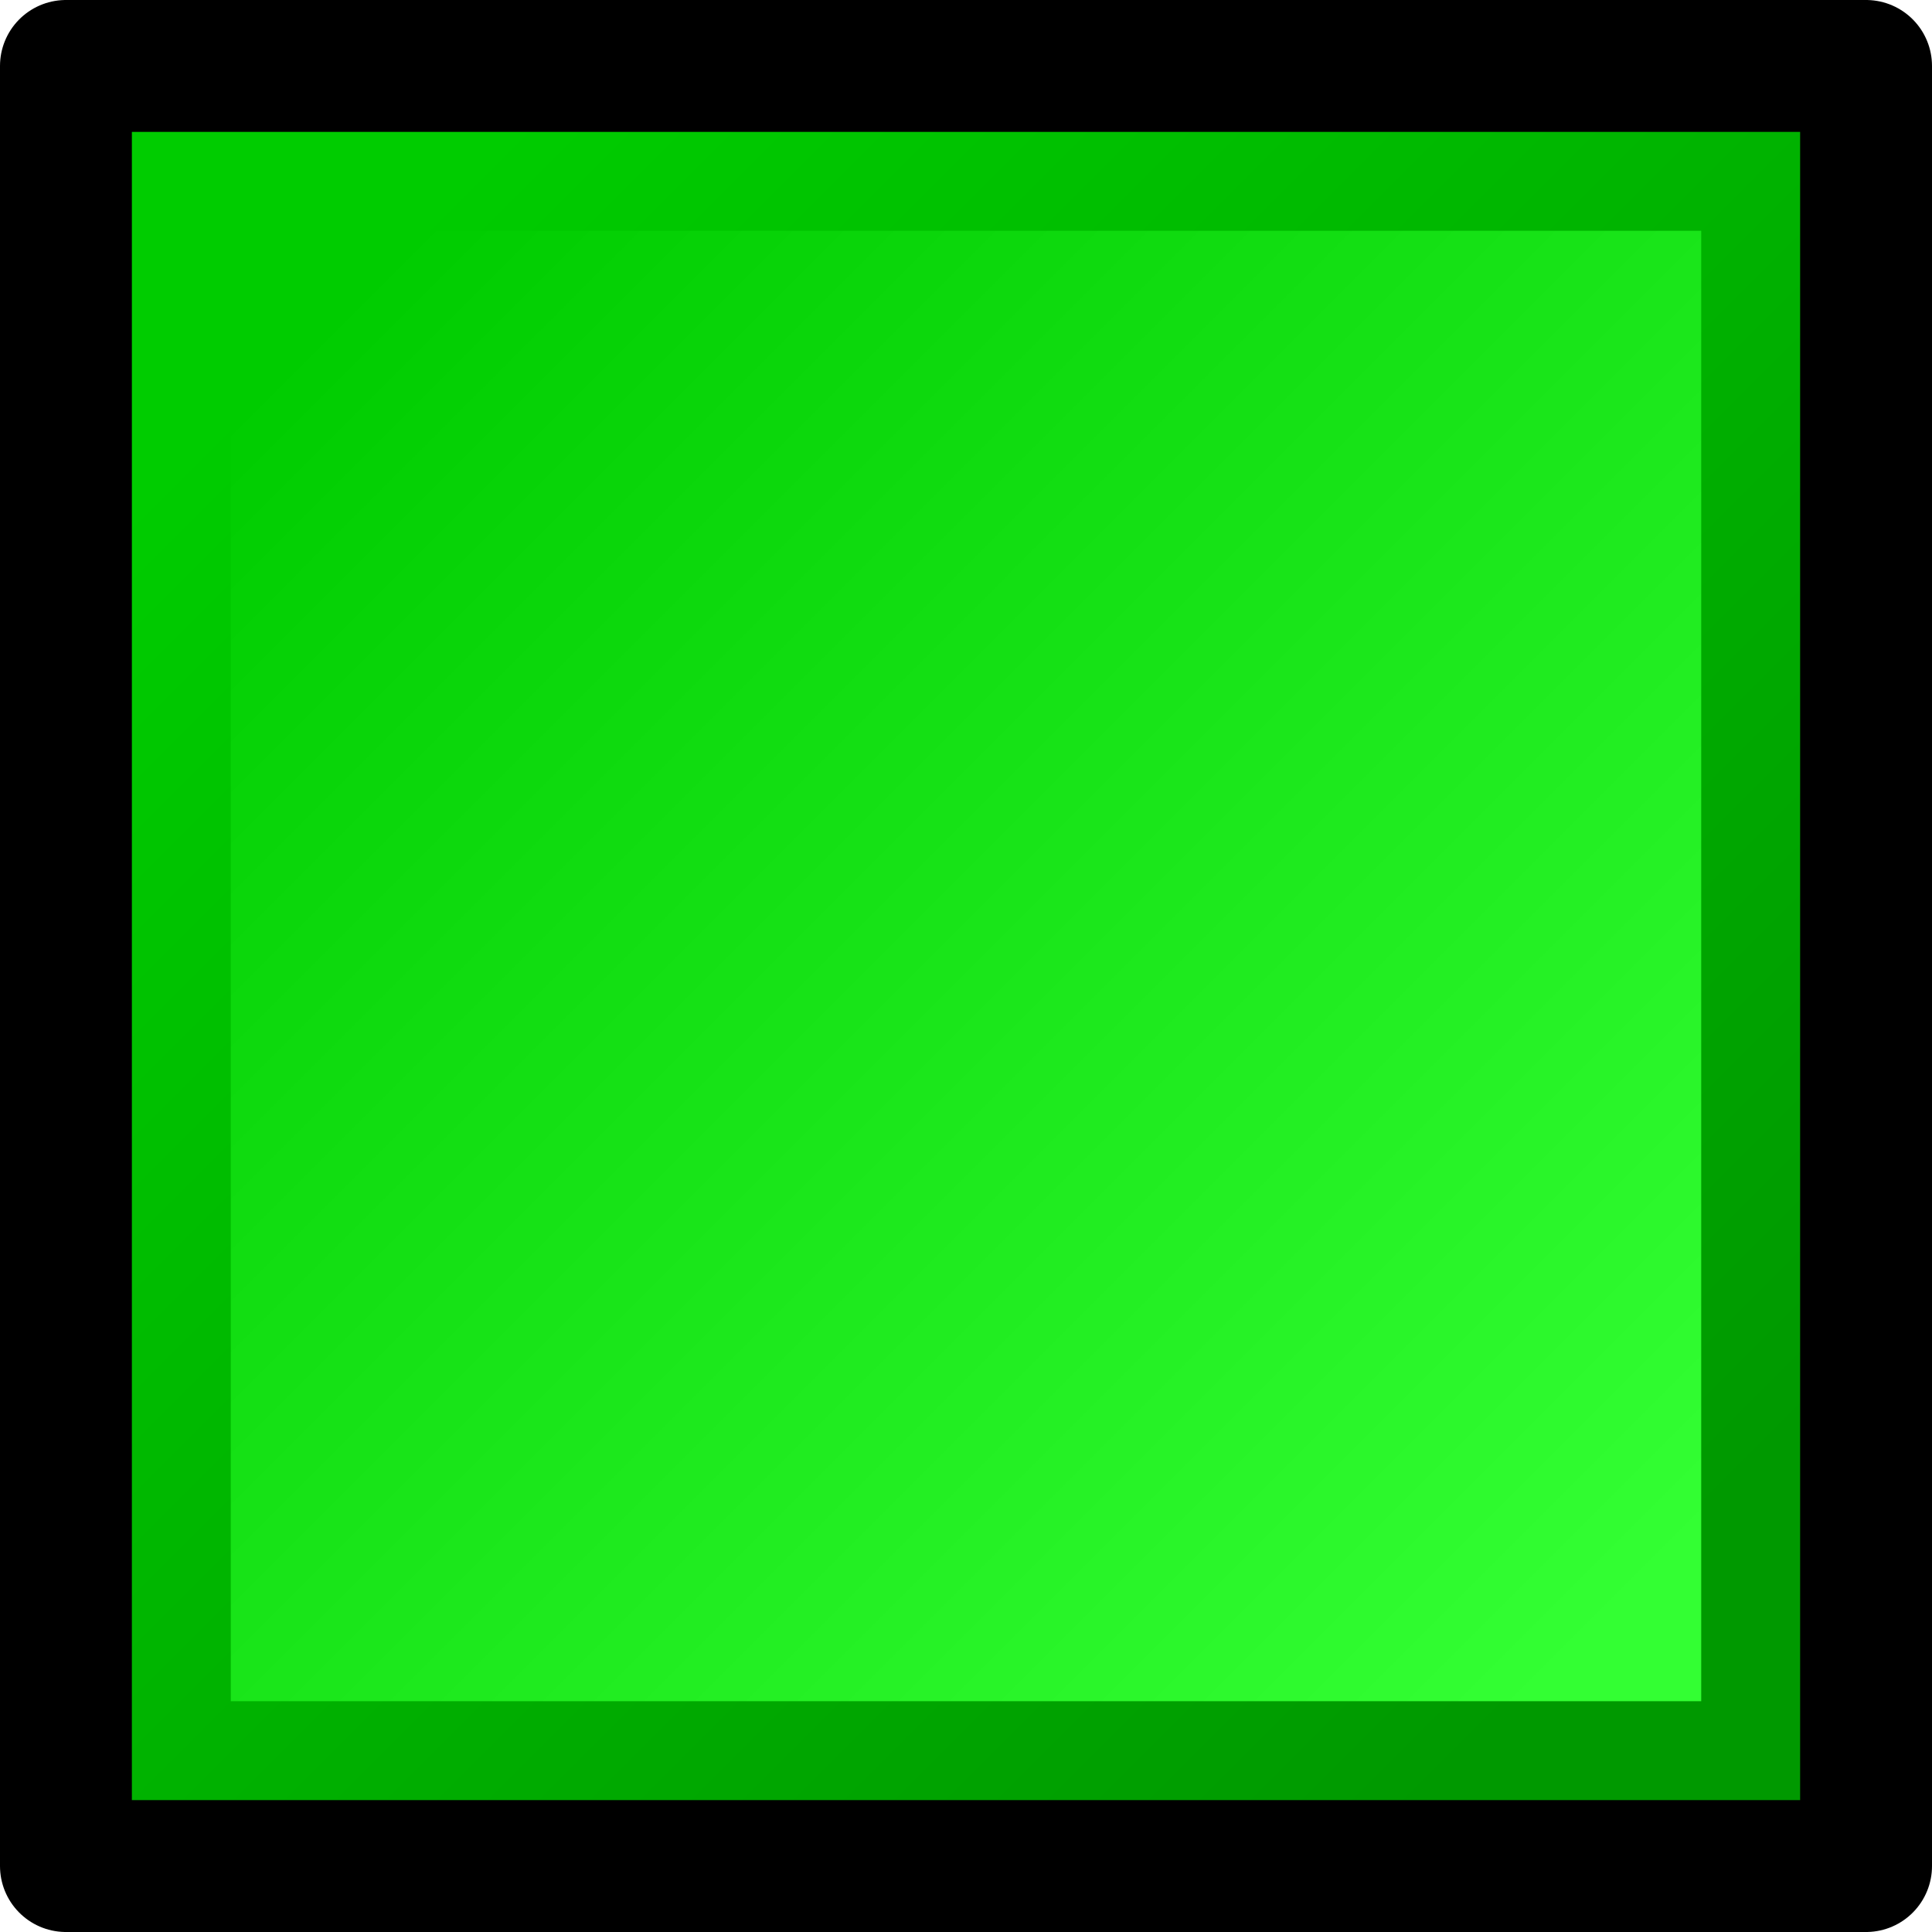<?xml version="1.0" encoding="UTF-8" standalone="no"?>
<svg xmlns:xlink="http://www.w3.org/1999/xlink" height="14.65px" width="14.65px" xmlns="http://www.w3.org/2000/svg">
  <g transform="matrix(1.0, 0.0, 0.0, 1.0, 7.35, 7.4)">
    <path d="M6.8 6.75 L-6.85 6.75 -6.85 -6.9 6.8 -6.9 6.8 6.75" fill="url(#gradient0)" fill-rule="evenodd" stroke="none"/>
    <path d="M6.85 6.75 L-6.8 6.75 -6.8 -6.9 6.85 -6.9 6.85 6.75 M5.55 5.5 L5.55 -5.65 -5.6 -5.65 -5.6 5.5 5.55 5.5" fill="url(#gradient1)" fill-rule="evenodd" stroke="none"/>
    <path d="M6.8 -6.9 L6.8 6.75 -6.85 6.75 -6.85 -6.9 6.8 -6.9 Z" fill="none" stroke="#000000" stroke-linecap="round" stroke-linejoin="round" stroke-width="1.0"/>
  </g>
  <defs>
    <linearGradient gradientTransform="matrix(0.006, 0.006, -0.006, 0.006, 0.0, -0.05)" gradientUnits="userSpaceOnUse" id="gradient0" spreadMethod="pad" x1="-819.2" x2="819.2">
      <stop offset="0.0" stop-color="#00cc00"/>
      <stop offset="1.0" stop-color="#33ff33"/>
    </linearGradient>
    <linearGradient gradientTransform="matrix(-0.006, -0.006, 0.006, -0.006, 0.0, -0.1)" gradientUnits="userSpaceOnUse" id="gradient1" spreadMethod="pad" x1="-819.2" x2="819.2">
      <stop offset="0.0" stop-color="#009900"/>
      <stop offset="1.0" stop-color="#00cc00"/>
    </linearGradient>
  </defs>
</svg>
